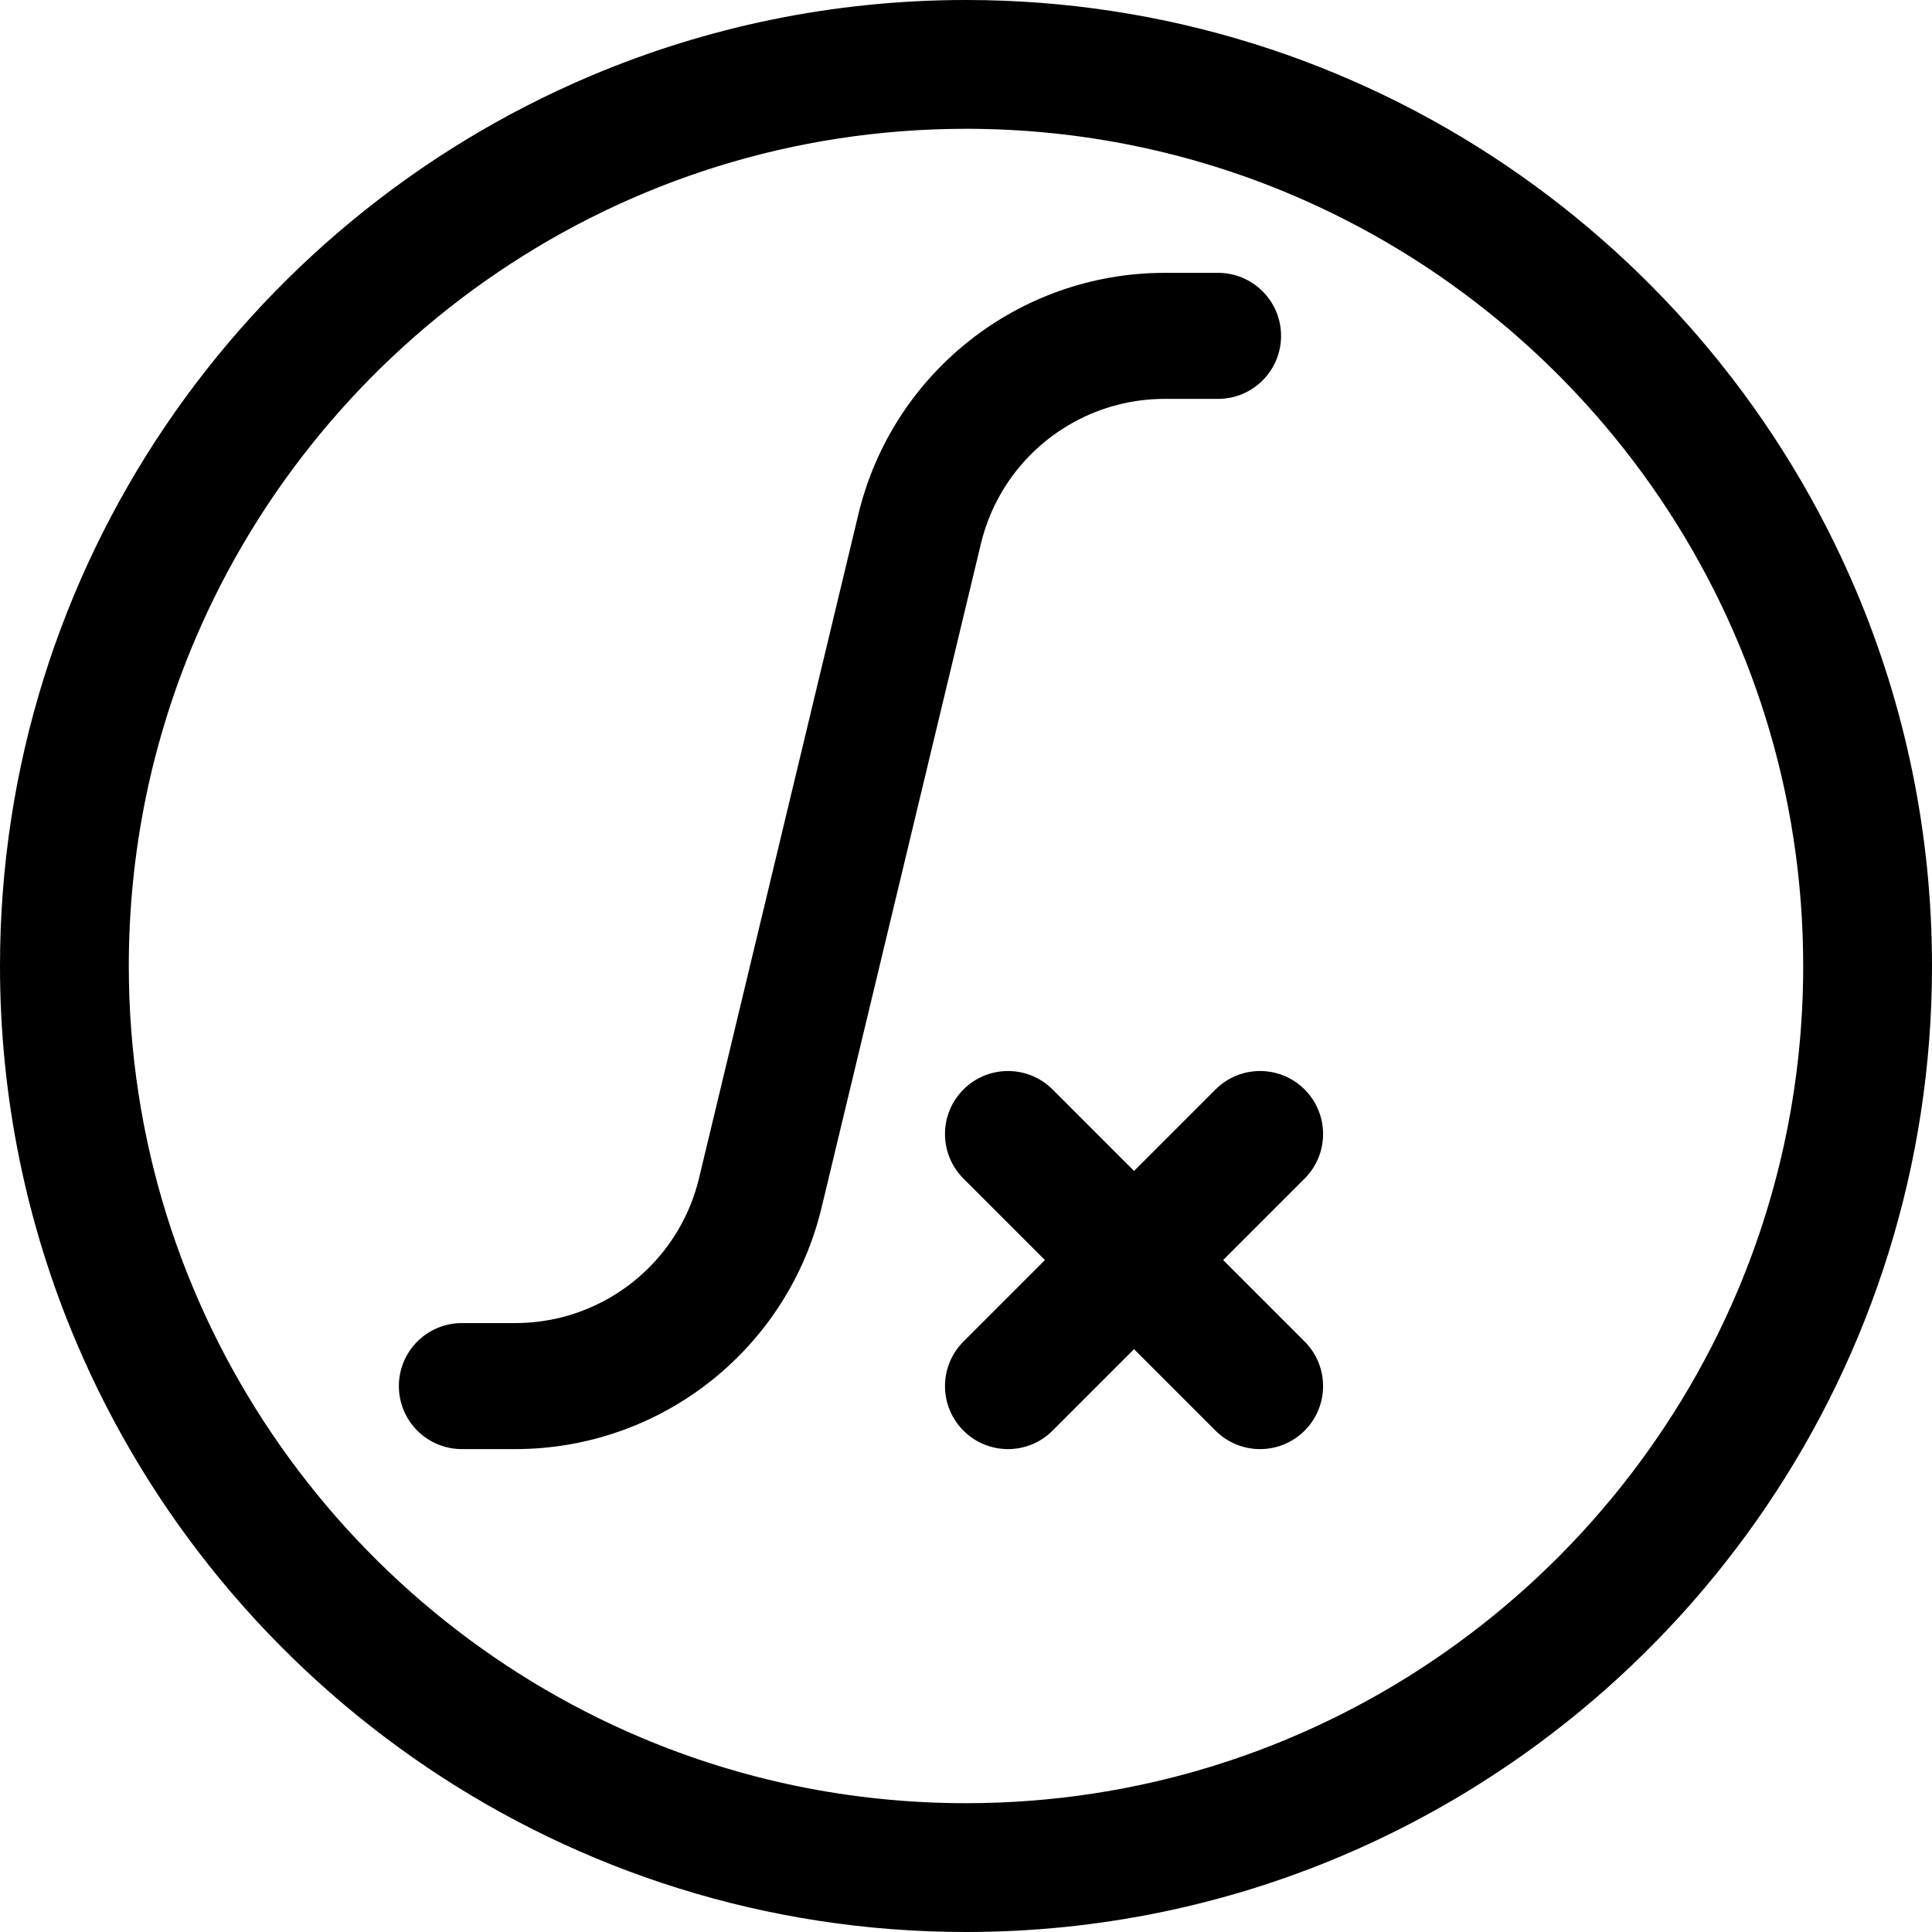 <?xml version="1.0" encoding="iso-8859-1"?>
<!-- Uploaded to: SVG Repo, www.svgrepo.com, Generator: SVG Repo Mixer Tools -->
<svg fill="#000000" height="800px" width="800px" version="1.1" id="Layer_1" xmlns="http://www.w3.org/2000/svg" xmlns:xlink="http://www.w3.org/1999/xlink" 
	 viewBox="0 0 512 512" xml:space="preserve">
<g>
	<g>
		<path d="M491.842,156.429c-19.471-45.945-51.935-85.013-92.785-112.638C358.221,16.167,308.896-0.007,256,0
			c-35.255-0.002-68.948,7.181-99.573,20.159C110.48,39.631,71.414,72.096,43.79,112.945C16.166,153.783-0.007,203.107,0,256
			c-0.002,35.253,7.18,68.946,20.158,99.571c19.471,45.945,51.935,85.013,92.785,112.638C153.78,495.834,203.106,512.007,256,512
			c35.255,0.002,68.948-7.181,99.573-20.159c45.946-19.471,85.013-51.937,112.637-92.786C495.834,358.217,512.007,308.893,512,256
			C512.002,220.746,504.82,187.054,491.842,156.429z M460.413,342.255c-16.851,39.781-45.044,73.724-80.475,97.677
			c-35.443,23.953-78.02,37.927-123.938,37.934c-30.62-0.002-59.731-6.219-86.257-17.454
			c-39.781-16.851-73.723-45.045-97.676-80.476C48.113,344.493,34.14,301.915,34.133,256c0.002-30.619,6.218-59.729,17.454-86.255
			c16.85-39.781,45.044-73.724,80.475-97.677C167.505,48.113,210.083,34.14,256,34.133c30.62,0.002,59.731,6.219,86.257,17.454
			c39.781,16.851,73.723,45.045,97.676,80.476c23.953,35.443,37.926,78.02,37.933,123.937
			C477.864,286.619,471.649,315.729,460.413,342.255z"/>
	</g>
</g>
<g>
	<g>
		<path d="M322.797,72.308h-14.134c-19.28-0.003-37.373,6.627-51.694,17.927c-7.167,5.651-13.414,12.476-18.435,20.242
			c-5.021,7.764-8.814,16.476-11.062,25.842l-42.217,175.905c-1.357,5.651-3.625,10.849-6.632,15.501
			c-4.509,6.976-10.698,12.715-17.921,16.696c-7.229,3.98-15.45,6.207-24.163,6.209h-14.134c-9.222,0-16.699,7.477-16.699,16.699
			c0,9.222,7.477,16.699,16.699,16.699h14.134c19.28,0.003,37.373-6.627,51.694-17.927c7.167-5.651,13.414-12.475,18.435-20.242
			c5.021-7.764,8.814-16.476,11.062-25.842l42.217-175.905c1.357-5.651,3.625-10.849,6.632-15.501
			c4.509-6.976,10.698-12.715,17.921-16.696c7.229-3.98,15.45-6.209,24.163-6.209h14.134c9.222,0,16.699-7.477,16.699-16.699
			C339.496,79.785,332.02,72.308,322.797,72.308z"/>
	</g>
</g>
<g>
	<g>
		<path d="M324.148,333.929l21.59-21.59c6.522-6.522,6.522-17.094,0-23.616c-6.521-6.521-17.094-6.521-23.616,0l-21.59,21.59
			l-21.59-21.59c-6.522-6.522-17.094-6.522-23.616,0c-6.522,6.522-6.522,17.095,0,23.616l21.59,21.59l-21.59,21.59
			c-6.522,6.522-6.522,17.094,0,23.616c6.522,6.522,17.095,6.522,23.616,0l21.59-21.59l21.59,21.59
			c6.522,6.522,17.095,6.522,23.616,0c6.522-6.522,6.522-17.095,0-23.616L324.148,333.929z"/>
	</g>
</g>
</svg>